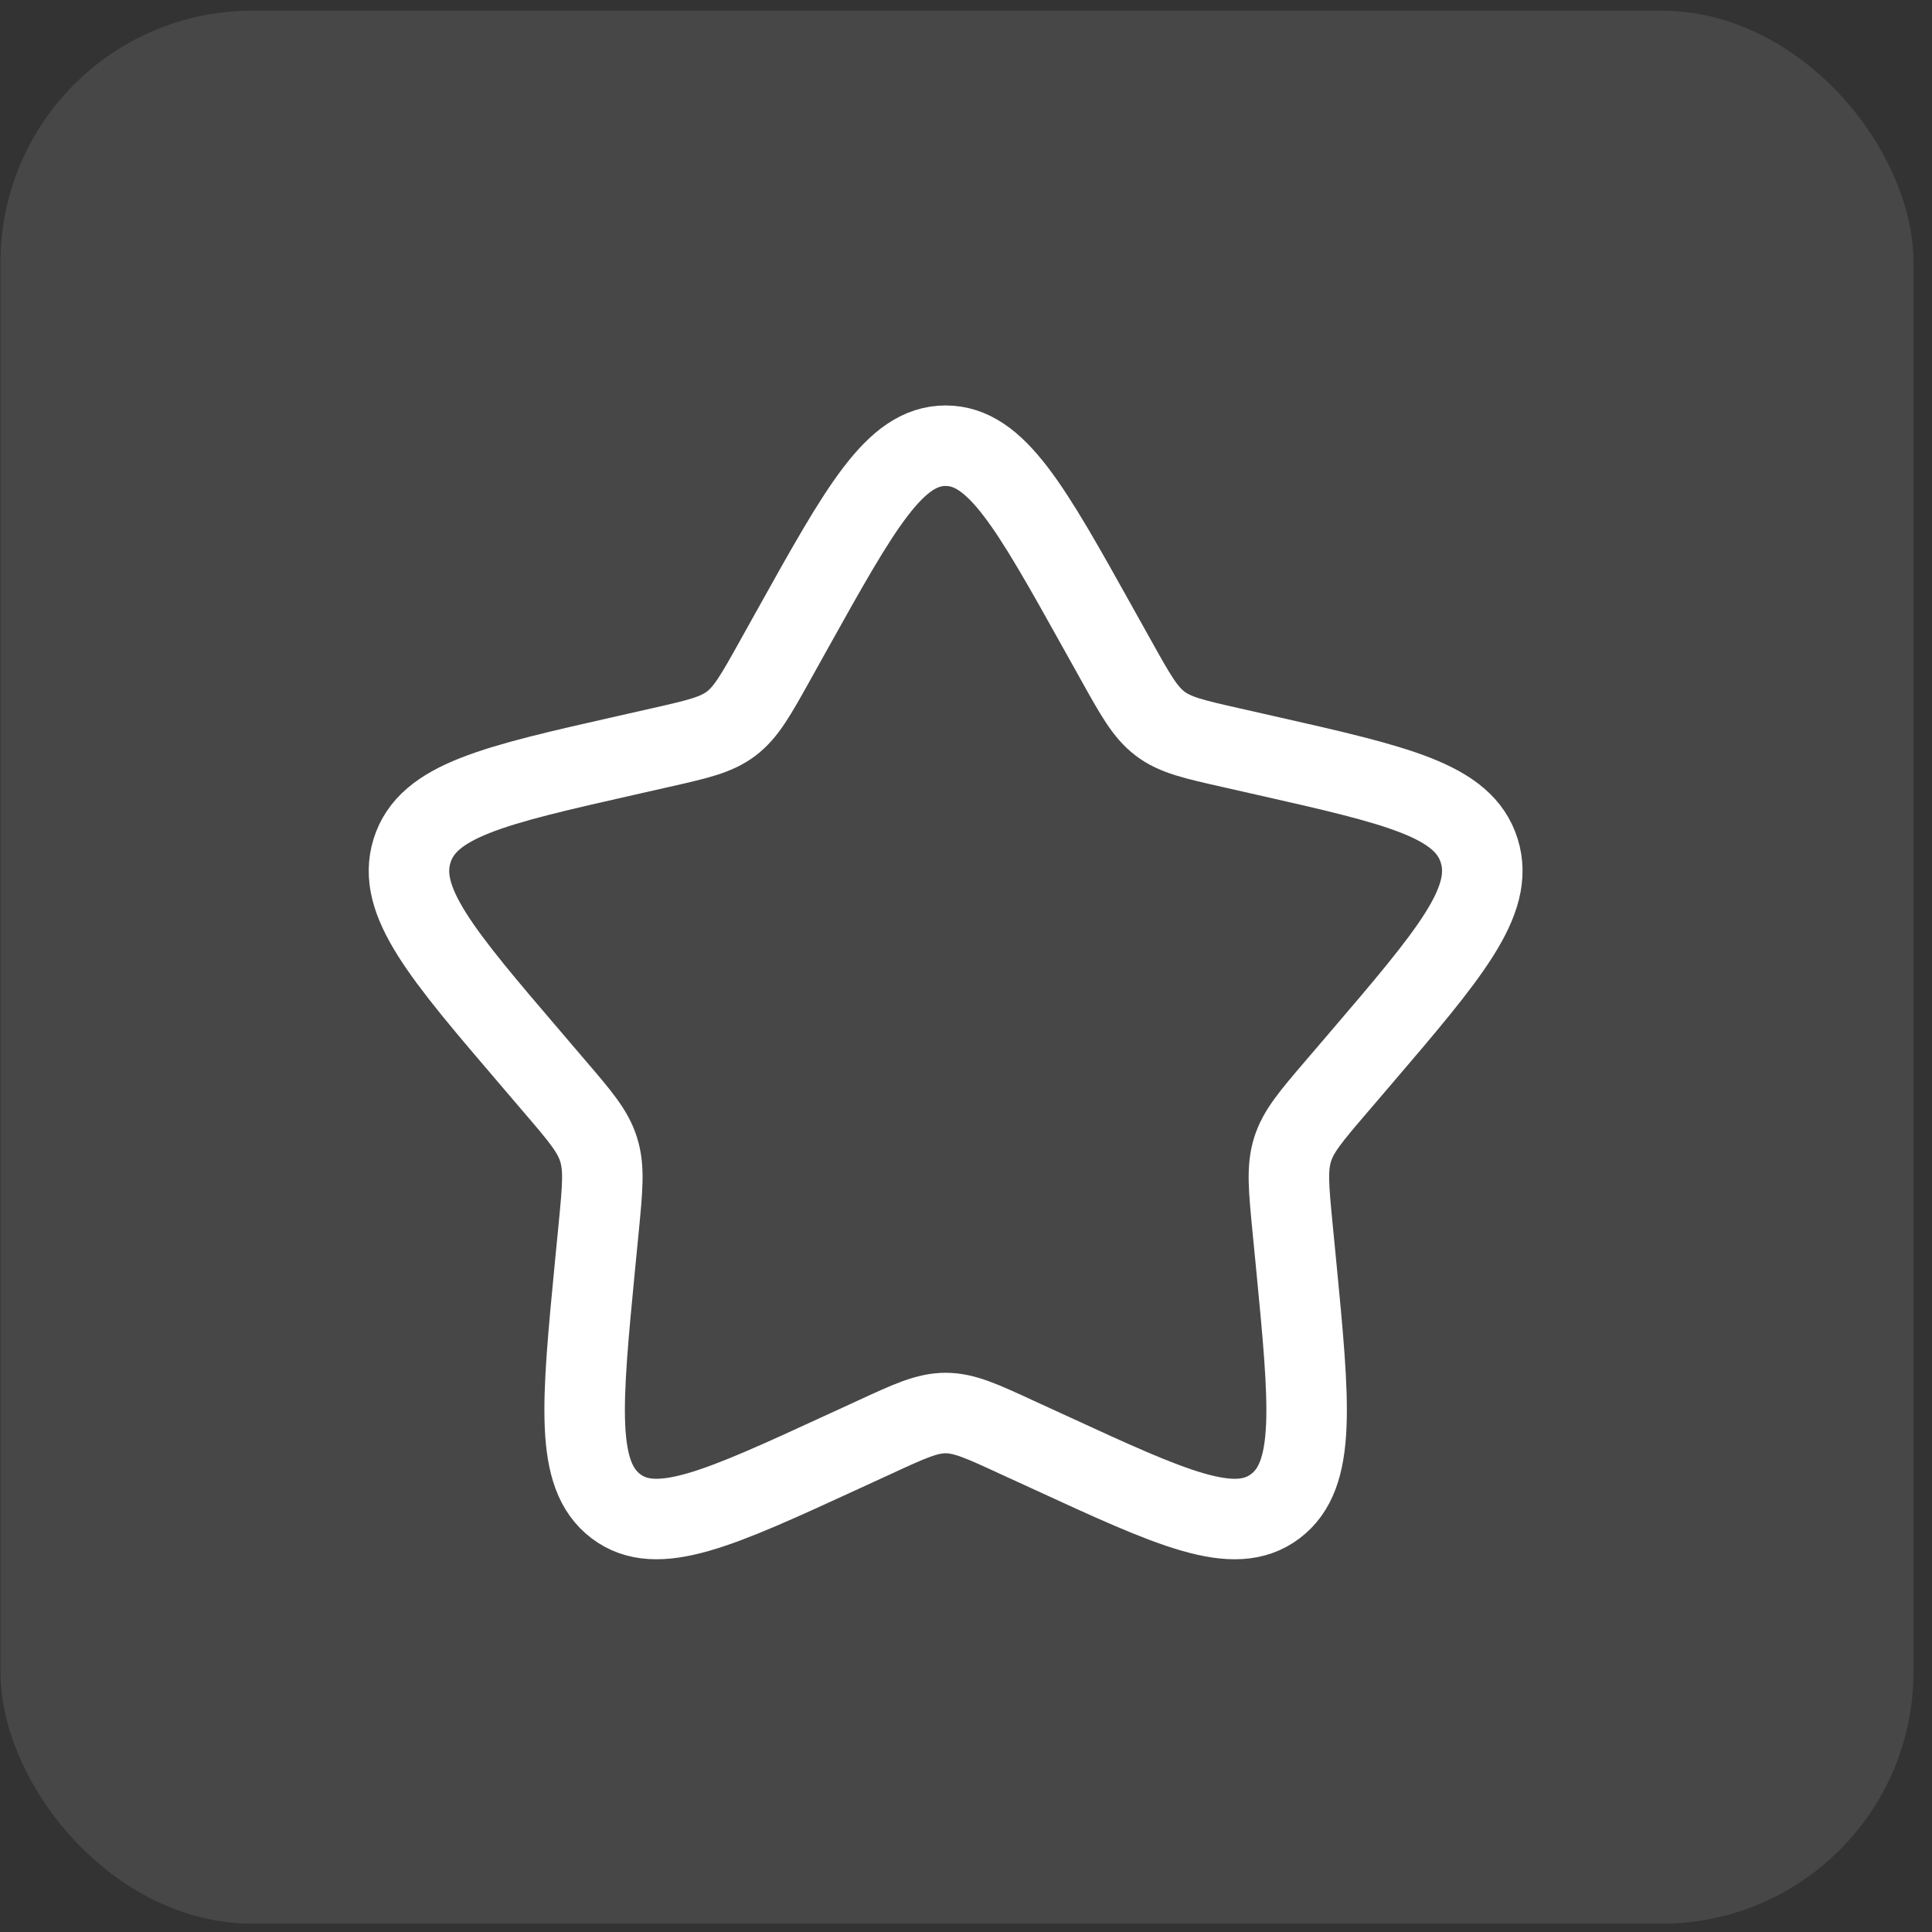<svg width="60" height="60" viewBox="0 0 60 60" fill="none" xmlns="http://www.w3.org/2000/svg">
<rect x="0" y="0" width="60" height="60" fill="#333333" stroke="none"/>
<rect x="0.015" y="0.332" width="59.409" height="59.409" rx="7.817" fill="white" fill-opacity="0.1"/>
<path d="M24.622 19.522C26.734 15.735 27.789 13.842 29.367 13.842C30.946 13.842 32.001 15.735 34.112 19.522L34.659 20.502C35.259 21.578 35.559 22.117 36.026 22.472C36.492 22.827 37.076 22.959 38.242 23.222L39.302 23.462C43.402 24.39 45.451 24.854 45.939 26.422C46.426 27.988 45.029 29.623 42.234 32.892L41.511 33.737C40.717 34.665 40.319 35.13 40.141 35.703C39.962 36.279 40.022 36.898 40.142 38.137L40.252 39.265C40.674 43.627 40.886 45.807 39.609 46.775C38.332 47.745 36.412 46.86 32.576 45.093L31.581 44.637C30.491 44.133 29.946 43.883 29.367 43.883C28.789 43.883 28.244 44.133 27.154 44.637L26.161 45.093C22.322 46.86 20.402 47.743 19.127 46.777C17.849 45.807 18.061 43.627 18.482 39.265L18.592 38.139C18.712 36.898 18.772 36.279 18.592 35.705C18.416 35.13 18.017 34.665 17.224 33.739L16.501 32.892C13.706 29.625 12.309 27.99 12.796 26.422C13.284 24.854 15.334 24.389 19.434 23.462L20.494 23.222C21.659 22.959 22.241 22.827 22.709 22.472C23.176 22.117 23.476 21.578 24.076 20.502L24.622 19.522Z" stroke="white" stroke-width="2.5"/>
</svg>
